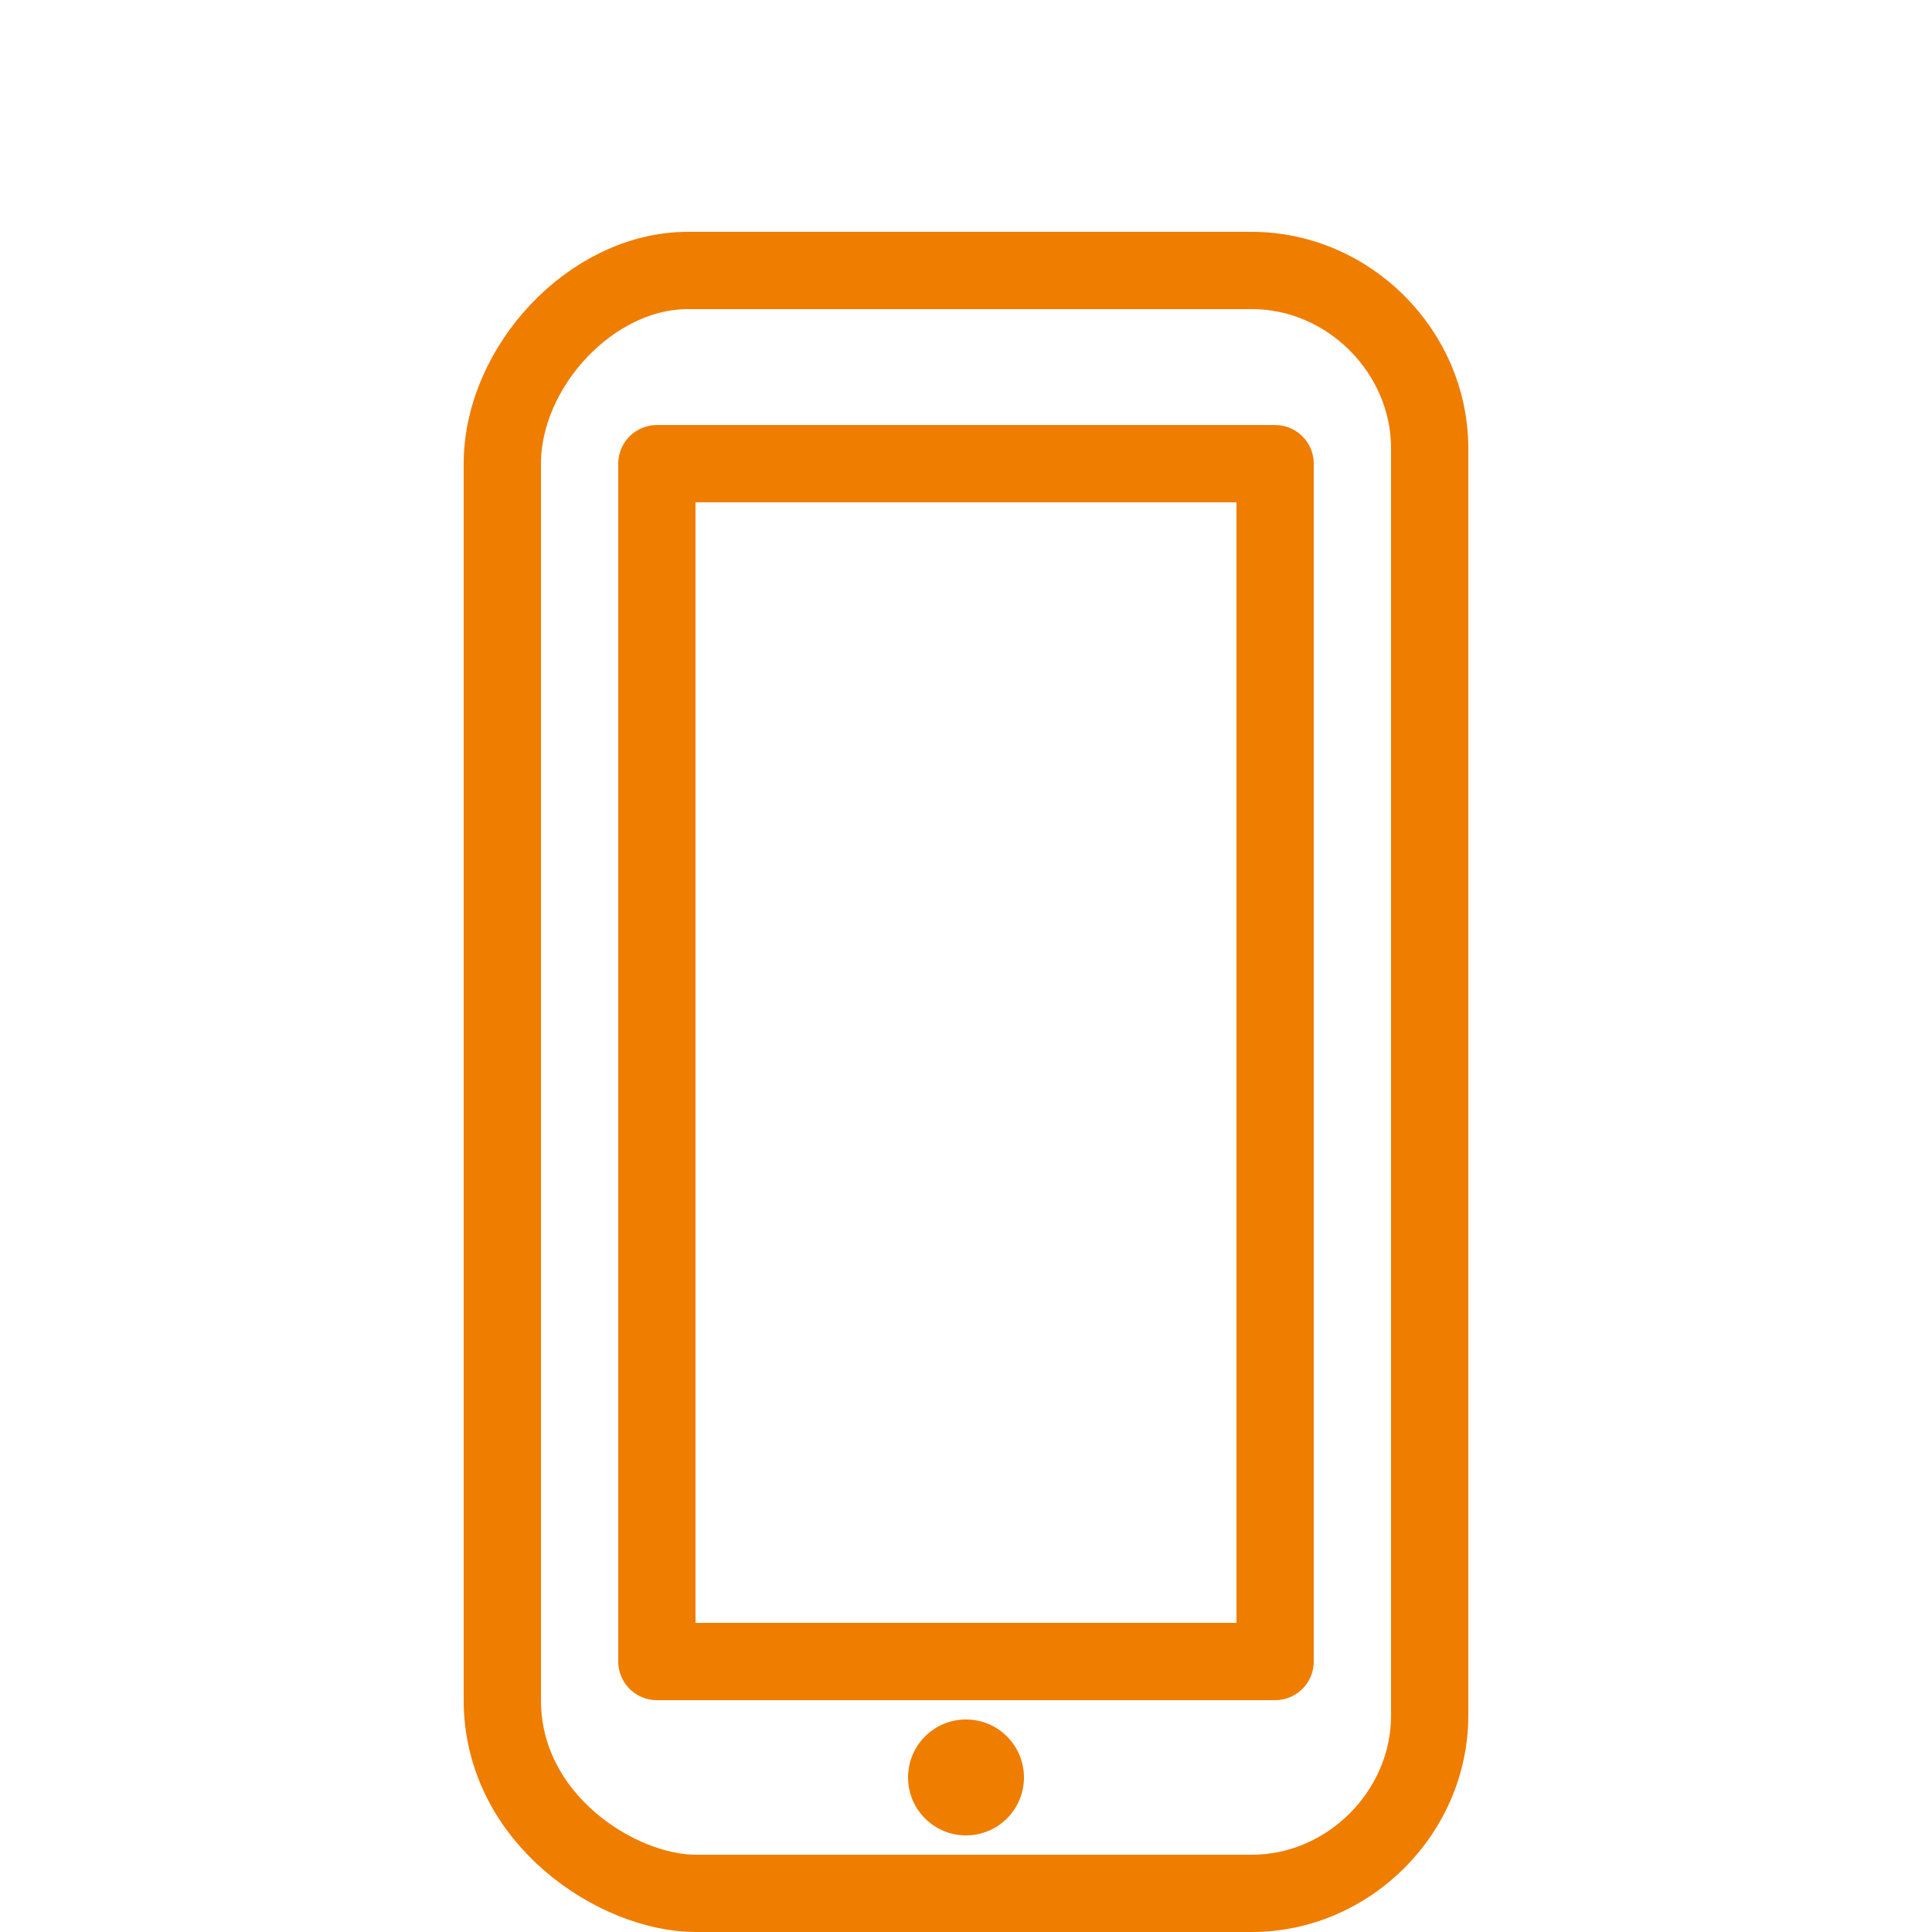 <svg xmlns="http://www.w3.org/2000/svg" viewBox="0 0 50 50" enable-background="new 0 0 50 50"><path stroke="#EF7D00" stroke-width="2" stroke-linecap="round" stroke-linejoin="round" stroke-miterlimit="10" d="M13 12v32c0 3.1 3 5 5 5h14.4c2.5 0 4.6-2.1 4.6-4.6v-32.8c0-2.5-2.1-4.6-4.6-4.6h-14.6c-2.5 0-4.8 2.5-4.8 5zm4 0h16v31h-16z" fill="none"/><circle cx="25" cy="46" r="1.5" fill="#EF7D00"/></svg>